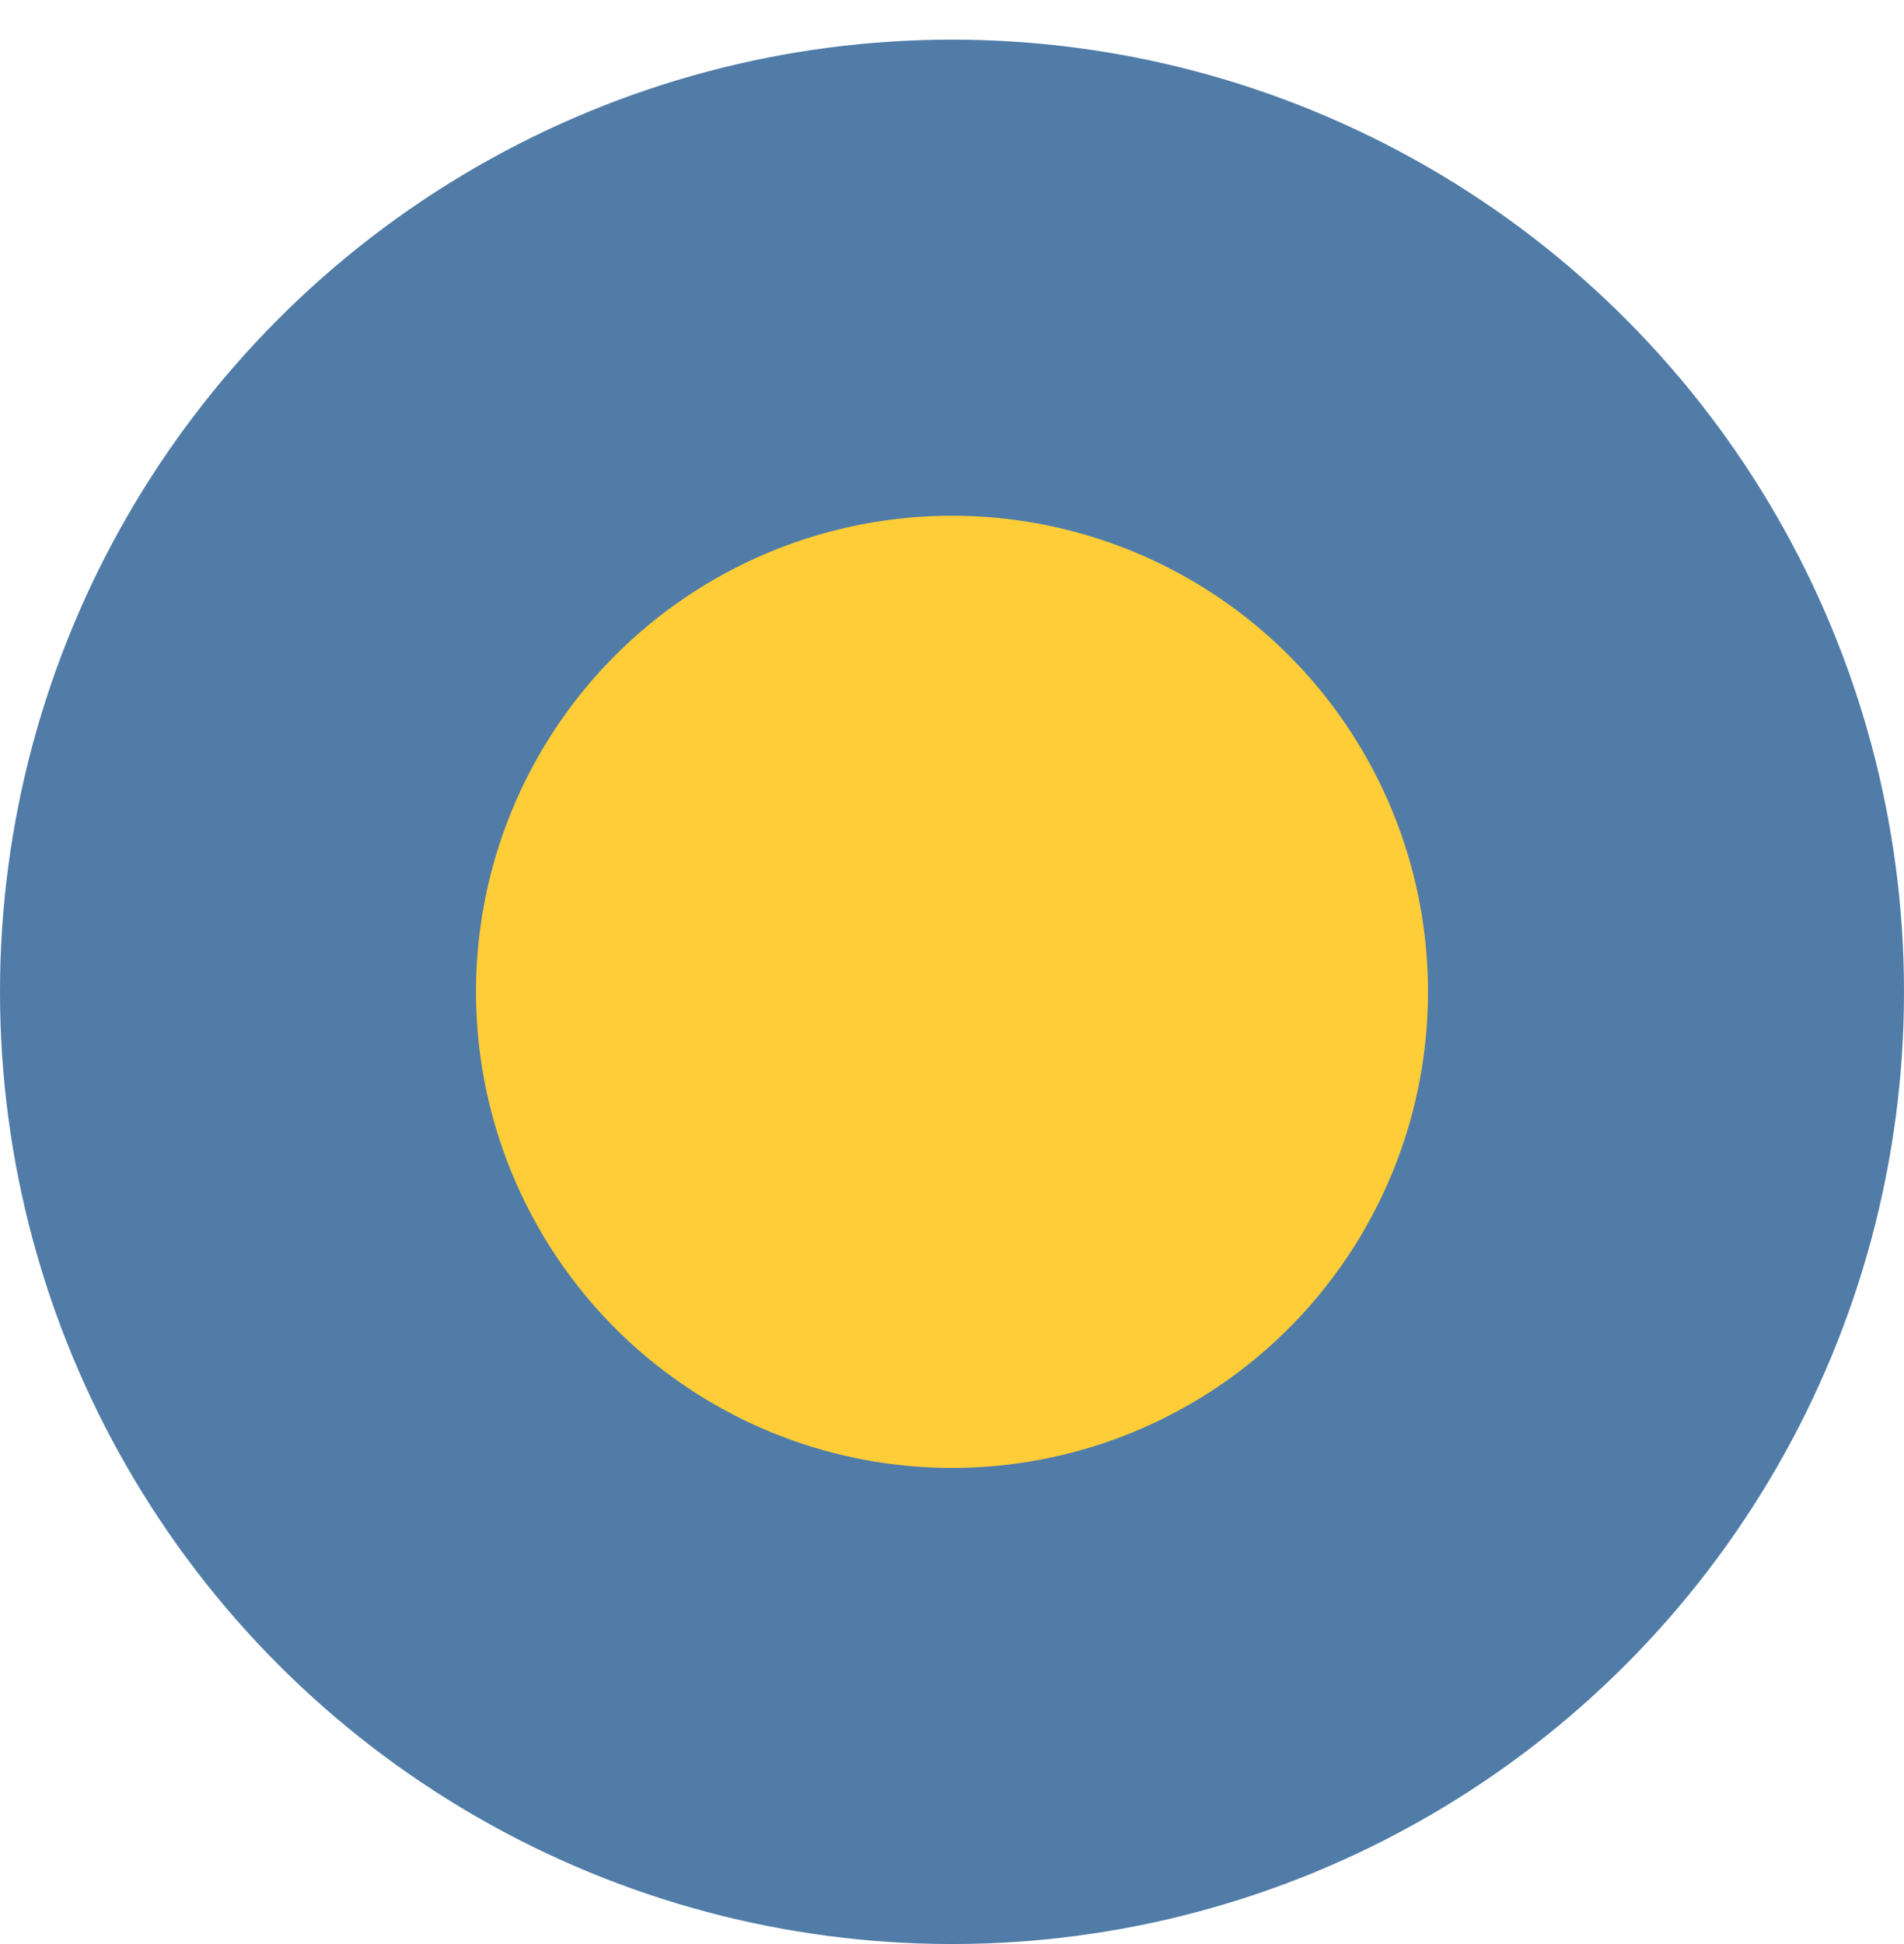 <?xml version="1.0" encoding="UTF-8"?> <svg xmlns="http://www.w3.org/2000/svg" width="48" height="49" viewBox="0 0 48 49" fill="none"> <circle cx="24" cy="24.999" r="24" fill="#507CA7"></circle> <circle cx="24" cy="24.999" r="12" fill="#FECD38"></circle> </svg> 